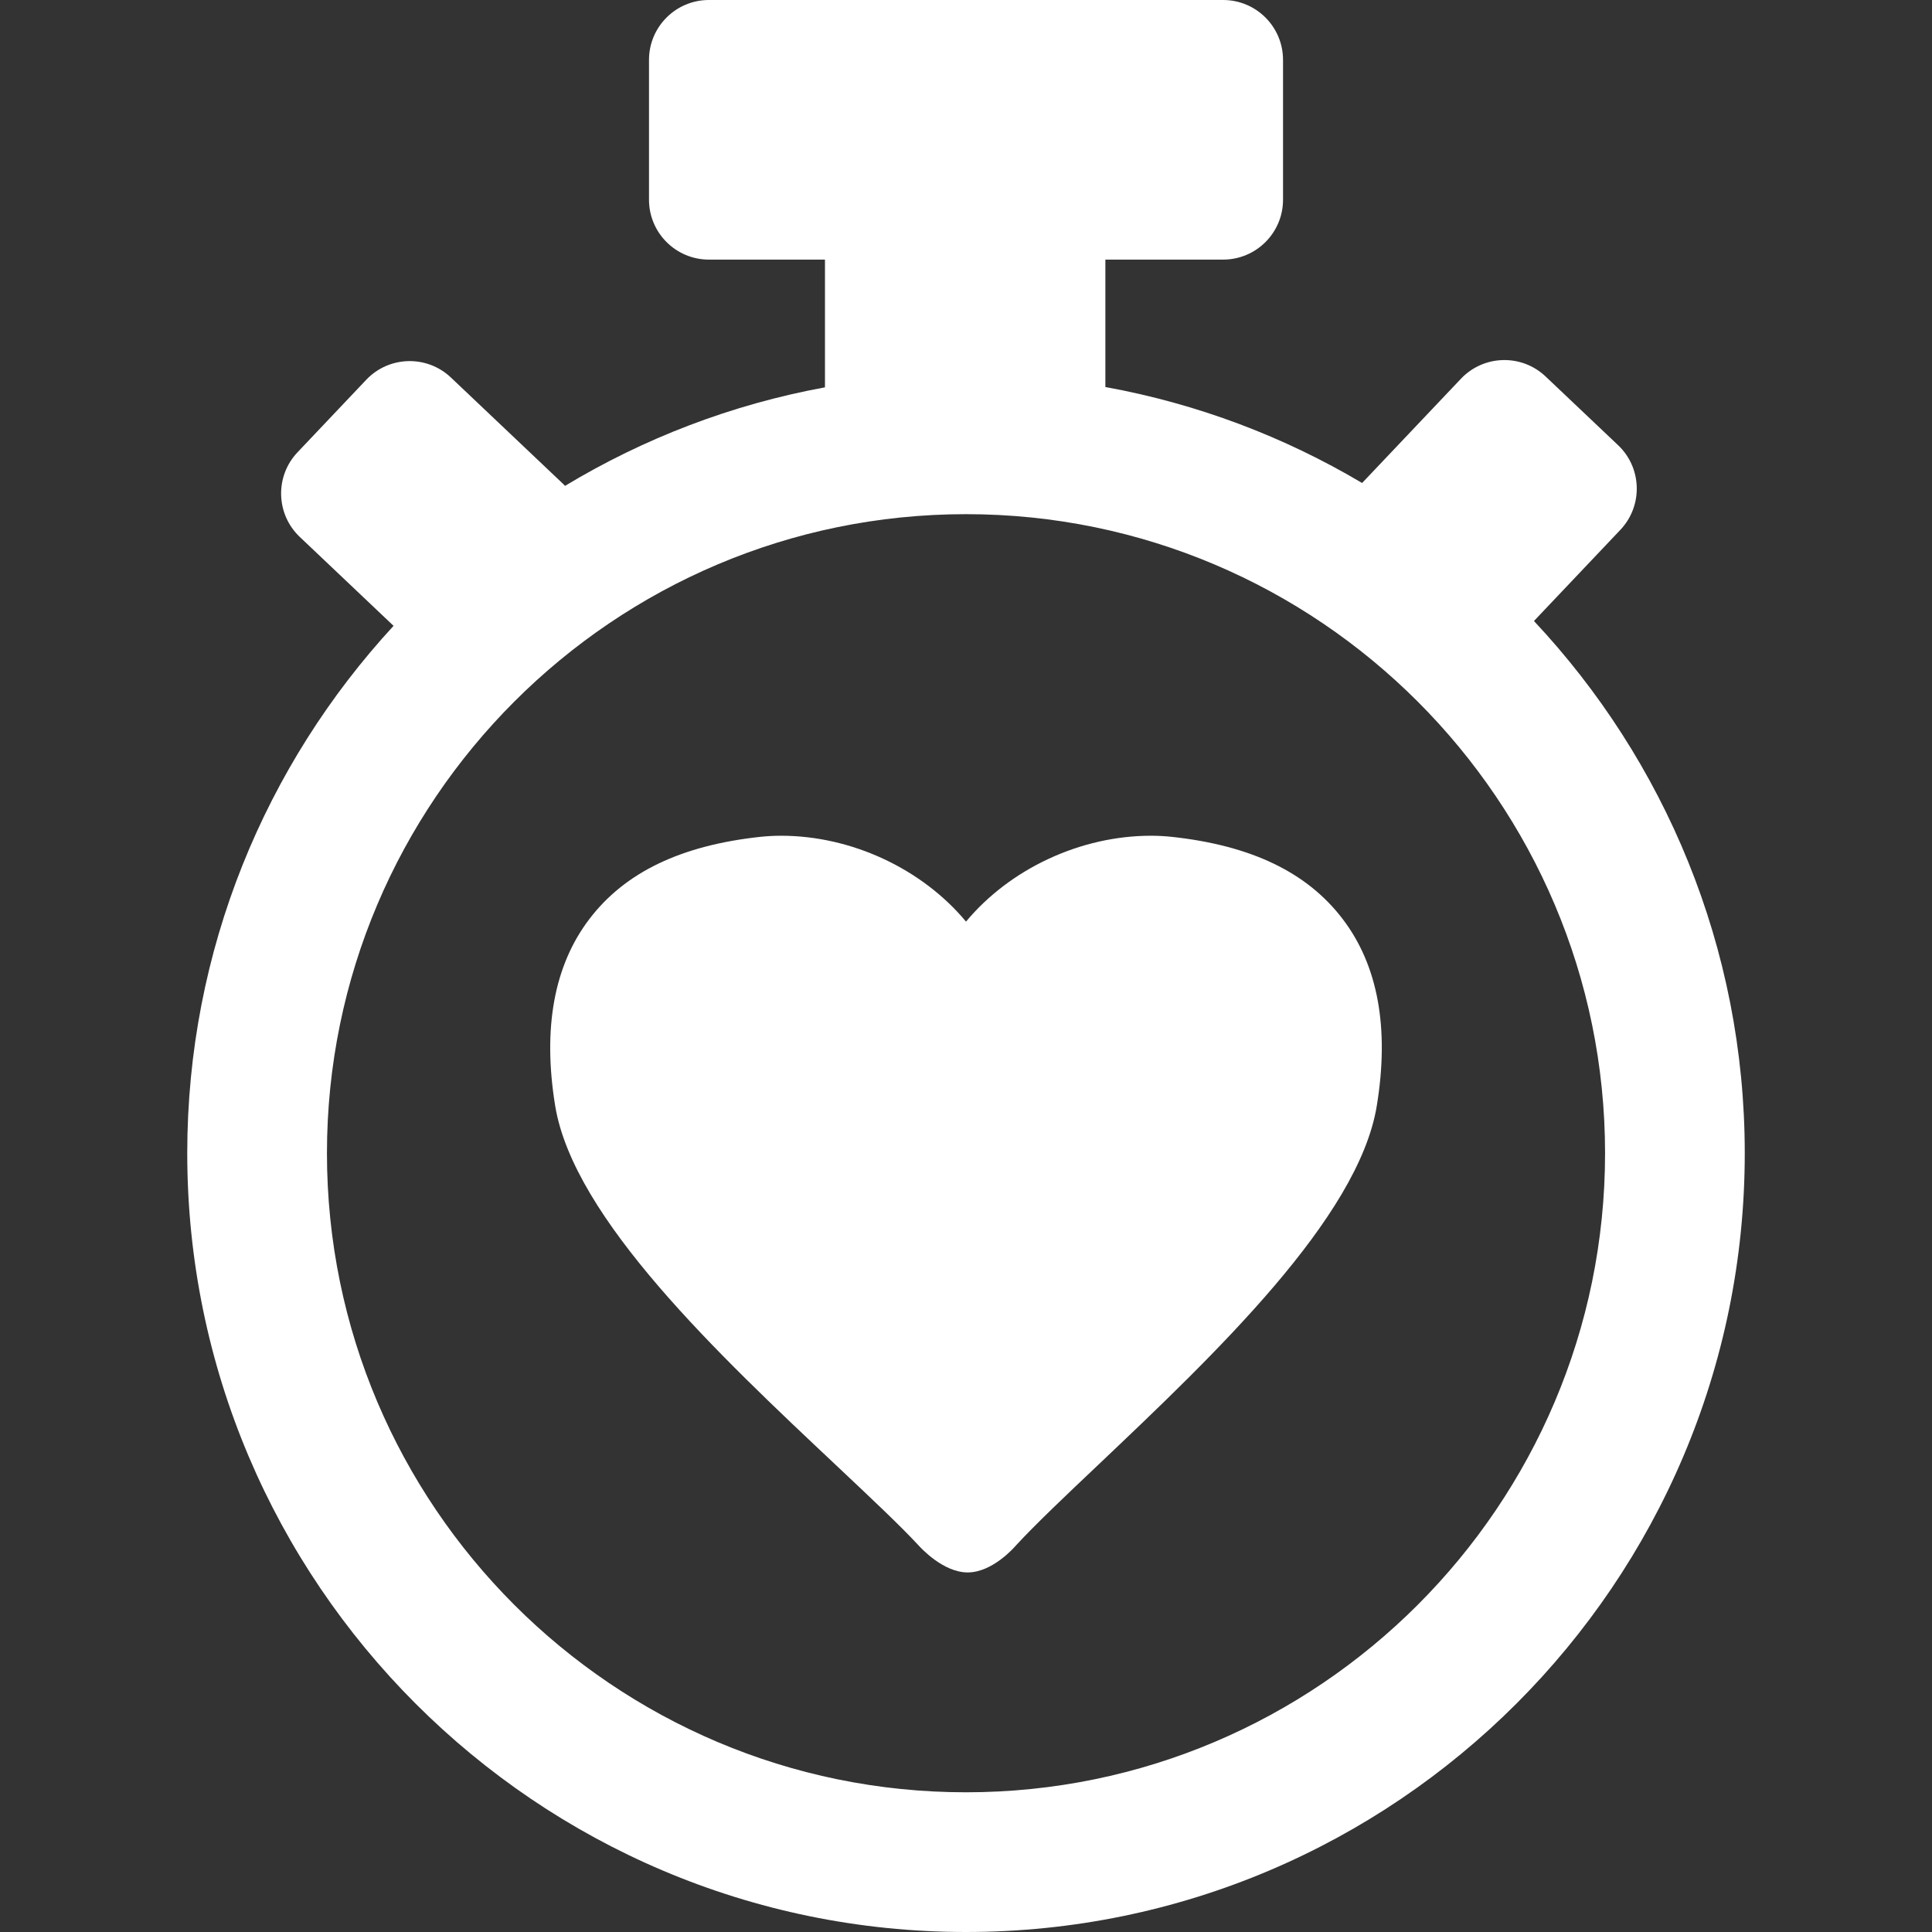 <?xml version="1.0"?>
<svg xmlns="http://www.w3.org/2000/svg" xmlns:xlink="http://www.w3.org/1999/xlink" xmlns:svgjs="http://svgjs.com/svgjs" version="1.1" width="512" height="512" x="0" y="0" viewBox="0 0 484.028 484.028" style="enable-background:new 0 0 512 512" xml:space="preserve" class=""><rect x="0" y="0" width="484.028" height="484.028" fill="#333333" stroke="none"/><g>
<g xmlns="http://www.w3.org/2000/svg">
	<g id="_x32_5_46_">
		<g>
			<path d="M293.448,209.644c-1.618-0.165-3.325-0.265-5.079-0.265c-17.718,0-35.365,8.311-46.35,21.514     c-10.992-13.203-28.635-21.514-46.34-21.514c-1.756,0-3.453,0.1-5.104,0.265c-19.949,2.143-33.986,8.882-42.914,20.601     c-8.852,11.615-11.738,27.362-8.57,46.803c4.625,28.204,41.148,62.549,70.49,90.149l0.67,0.632     c8.172,7.7,15.232,14.34,19.828,19.29c0.623,0.692,6.225,6.826,12.357,6.826c6.172,0,11.652-6.225,12.146-6.82     c4.89-5.299,12.815-12.809,20.647-20.215c29.016-27.524,65.127-61.778,69.703-89.873c3.182-19.426,0.316-35.166-8.545-46.79     C327.467,218.523,313.428,211.787,293.448,209.644z" fill="#ffffff" data-original="#000000" style=""/>
			<path d="M384.305,155.58l21.641-22.831c5.703-6.017,5.449-15.517-0.564-21.218l-18.156-17.209     c-6.016-5.704-15.514-5.449-21.217,0.568l-24.756,26.113c-19.52-11.58-41.219-19.85-64.322-24.042V65.039h29.498     c8.291,0,15.01-6.72,15.01-15.009V15.009c0-8.29-6.719-15.009-15.01-15.009H177.604c-8.291,0-15.01,6.719-15.01,15.009V50.03     c0,8.289,6.719,15.009,15.01,15.009h29.075v32.002c-23.428,4.304-45.408,12.795-65.124,24.687     c-0.15-0.156-0.289-0.319-0.447-0.469l-28.137-26.676c-6.018-5.701-15.516-5.449-21.219,0.568l-17.209,18.157     c-5.701,6.013-5.449,15.514,0.568,21.216l23.488,22.268c-32.066,34.781-51.688,81.204-51.688,132.13     c0,107.582,87.523,195.106,195.104,195.106c107.582,0,195.103-87.524,195.103-195.106     C437.12,237.402,417.04,190.49,384.305,155.58z M242.016,449.027c-88.281,0-160.104-71.822-160.104-160.105     s71.822-160.106,160.104-160.106c88.282,0,160.104,71.823,160.104,160.106C402.12,377.204,330.297,449.027,242.016,449.027z" fill="#ffffff" data-original="#000000" style=""/>
		</g>
	</g>
</g>
<g xmlns="http://www.w3.org/2000/svg">
</g>
<g xmlns="http://www.w3.org/2000/svg">
</g>
<g xmlns="http://www.w3.org/2000/svg">
</g>
<g xmlns="http://www.w3.org/2000/svg">
</g>
<g xmlns="http://www.w3.org/2000/svg">
</g>
<g xmlns="http://www.w3.org/2000/svg">
</g>
<g xmlns="http://www.w3.org/2000/svg">
</g>
<g xmlns="http://www.w3.org/2000/svg">
</g>
<g xmlns="http://www.w3.org/2000/svg">
</g>
<g xmlns="http://www.w3.org/2000/svg">
</g>
<g xmlns="http://www.w3.org/2000/svg">
</g>
<g xmlns="http://www.w3.org/2000/svg">
</g>
<g xmlns="http://www.w3.org/2000/svg">
</g>
<g xmlns="http://www.w3.org/2000/svg">
</g>
<g xmlns="http://www.w3.org/2000/svg">
</g>
</g></svg>

